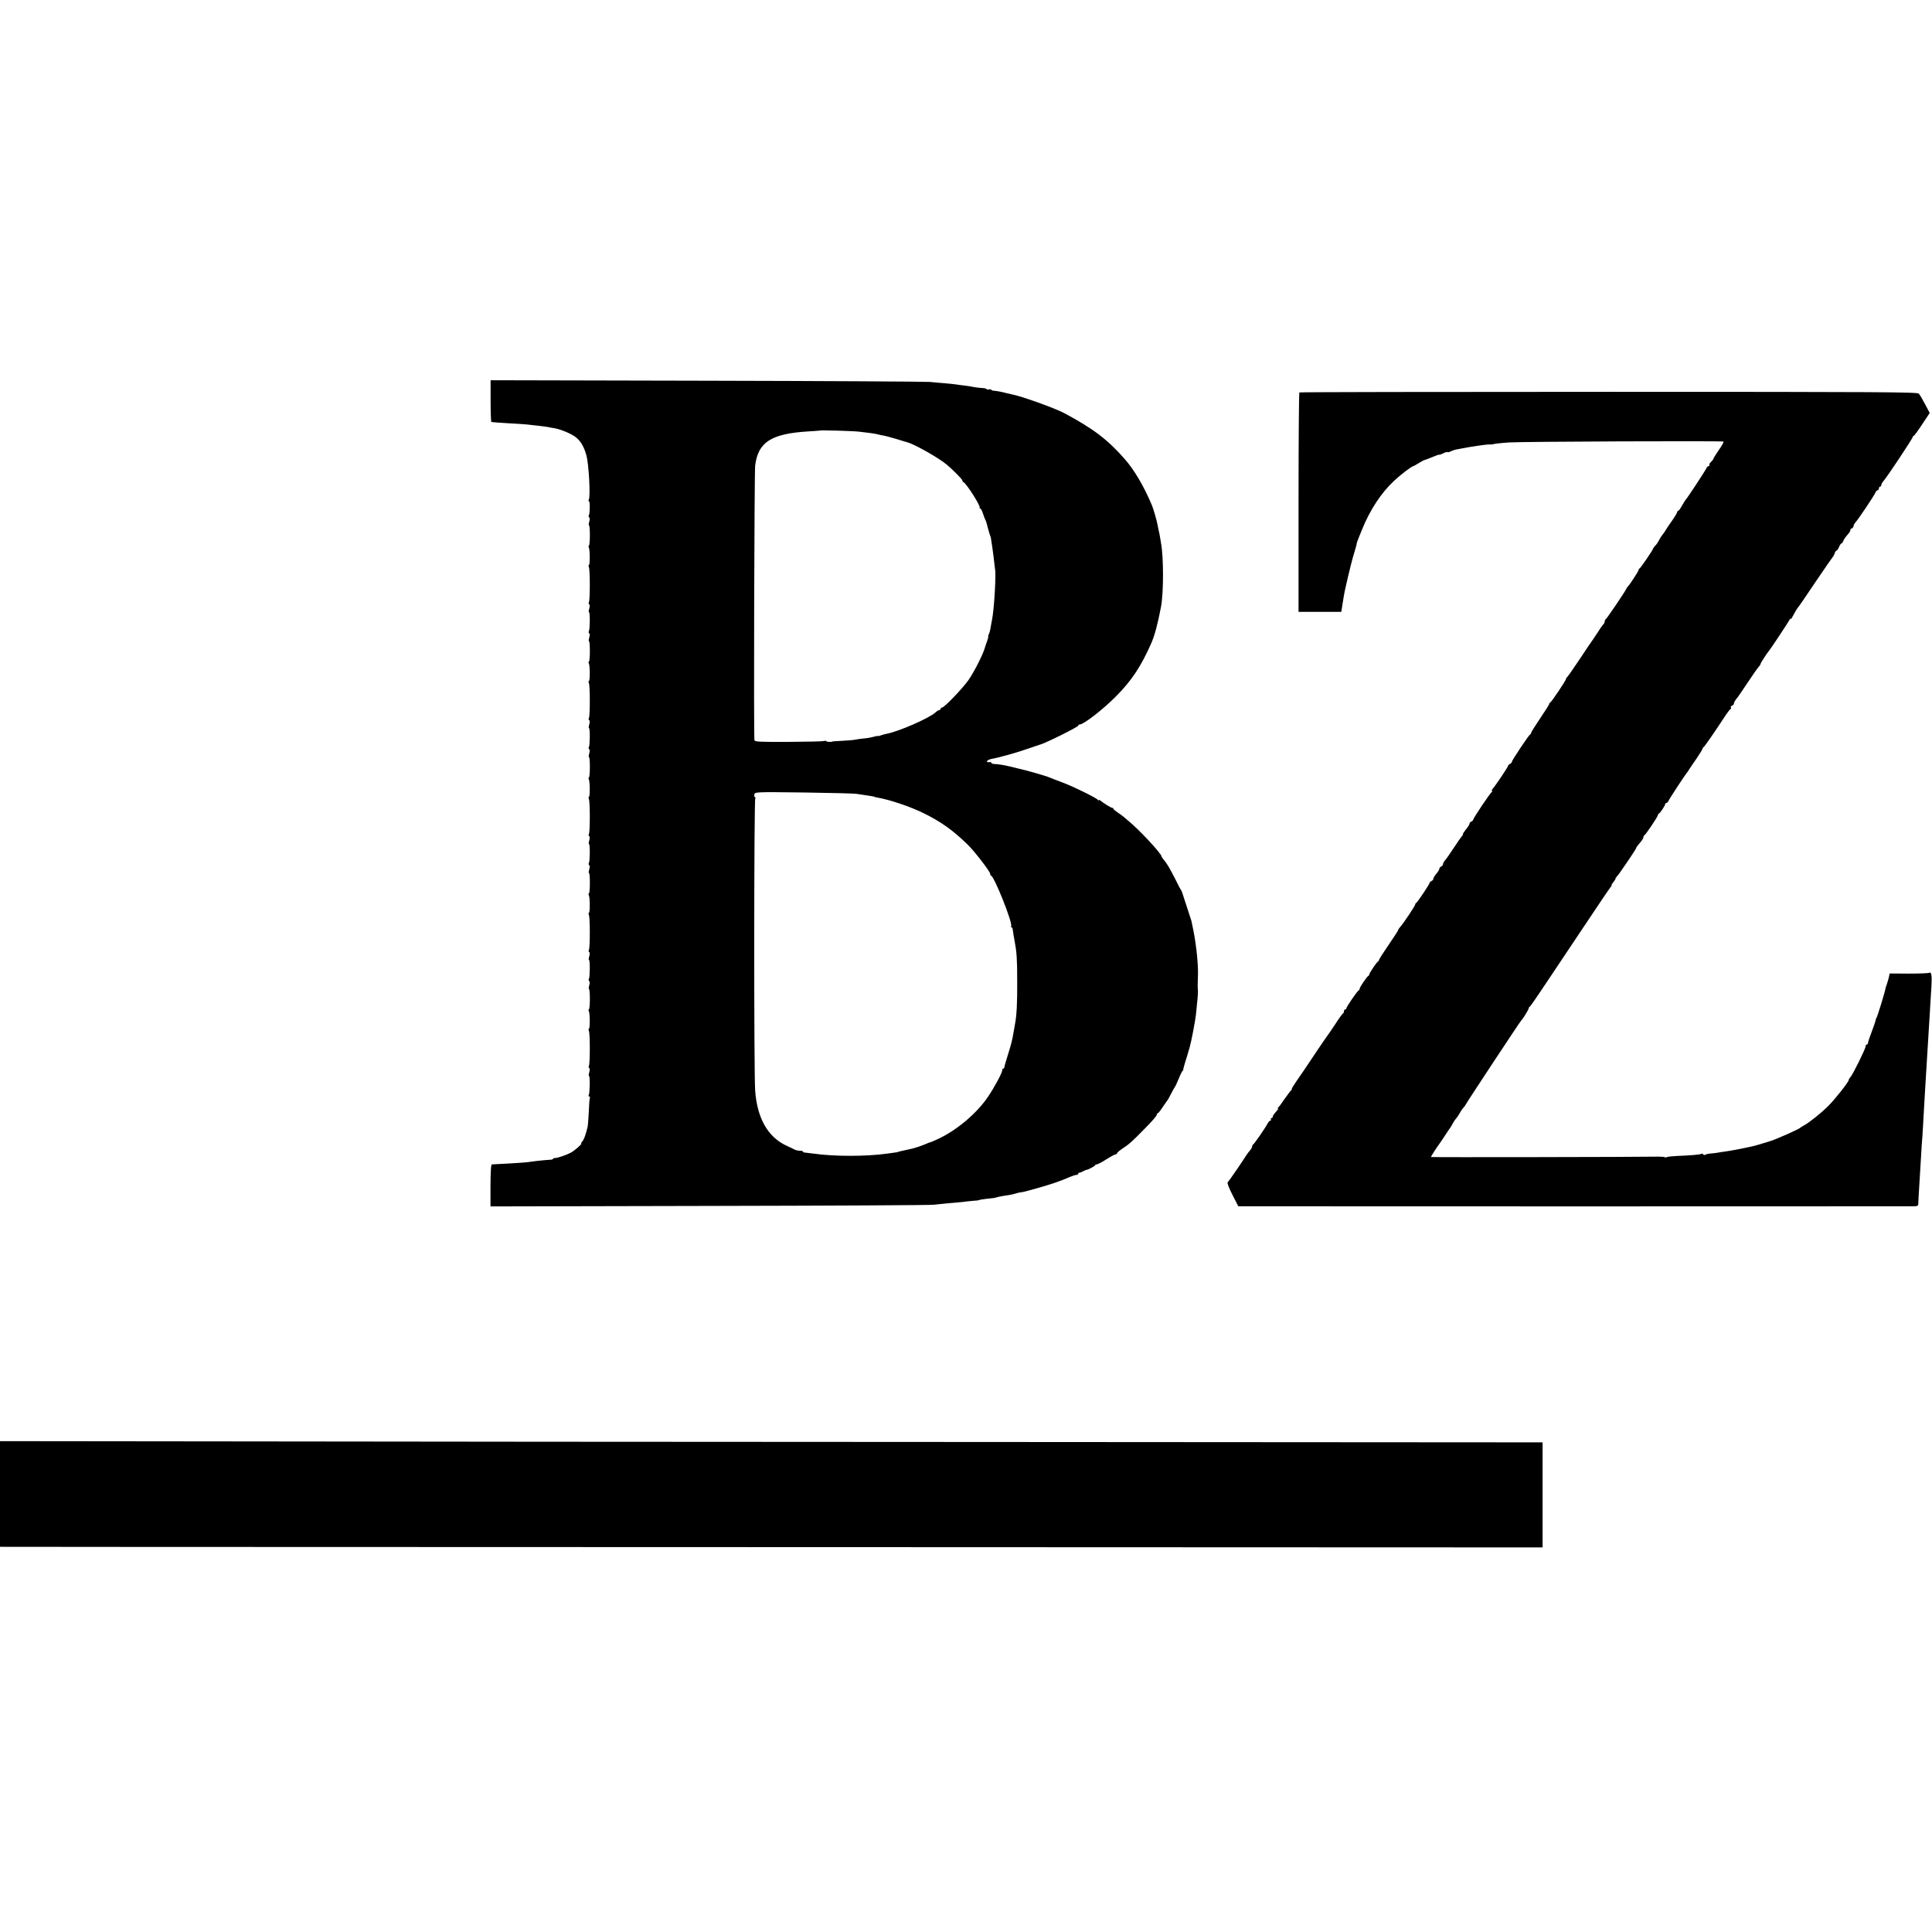 <?xml version="1.0" standalone="no"?>
<!DOCTYPE svg PUBLIC "-//W3C//DTD SVG 20010904//EN"
 "http://www.w3.org/TR/2001/REC-SVG-20010904/DTD/svg10.dtd">
<svg version="1.0" xmlns="http://www.w3.org/2000/svg"
 width="1600pt" height="1600pt" viewBox="0 0 1600 1600"
 preserveAspectRatio="xMidYMid meet">
<g transform="translate(0,1600) scale(0.1,-0.1)"
fill="#000000" stroke="none">
<path d="M4063 12680 c0 -94 3 -172 6 -174 3 -2 65 -7 136 -11 72 -4 141 -8
155 -10 14 -2 54 -6 90 -10 36 -4 74 -9 85 -11 11 -3 36 -7 55 -10 52 -9 128
-40 172 -70 43 -30 75 -83 94 -154 21 -77 35 -344 20 -369 -4 -6 -4 -11 1 -11
10 0 9 -102 0 -117 -4 -7 -3 -14 2 -17 6 -4 6 -18 1 -36 -5 -17 -6 -30 -2 -30
4 0 7 -38 7 -85 0 -47 -4 -85 -8 -85 -5 0 -5 -5 -1 -12 10 -16 11 -148 1 -148
-4 0 -4 -8 0 -17 10 -22 10 -274 0 -290 -4 -7 -3 -14 2 -17 6 -4 6 -18 1 -36
-5 -17 -6 -30 -2 -30 9 0 8 -143 -1 -157 -4 -7 -3 -14 2 -17 6 -4 6 -18 1 -36
-5 -17 -6 -30 -2 -30 4 0 7 -38 7 -85 0 -47 -4 -85 -8 -85 -5 0 -5 -5 -1 -12
10 -16 11 -148 1 -148 -4 0 -4 -8 0 -17 10 -22 10 -274 0 -290 -4 -7 -3 -14 2
-17 6 -4 6 -18 1 -36 -5 -17 -6 -30 -2 -30 9 0 8 -143 -1 -157 -4 -7 -3 -14 2
-17 6 -4 6 -18 1 -36 -5 -17 -6 -30 -2 -30 4 0 7 -38 7 -85 0 -47 -4 -85 -8
-85 -5 0 -5 -5 -1 -12 10 -16 11 -148 1 -148 -4 0 -4 -8 0 -17 10 -22 10 -274
0 -290 -4 -7 -3 -14 2 -17 6 -4 6 -18 1 -36 -5 -17 -6 -30 -2 -30 9 0 8 -143
-1 -157 -4 -7 -3 -14 2 -17 6 -4 6 -18 1 -36 -5 -17 -6 -30 -2 -30 4 0 7 -38
7 -85 0 -47 -4 -85 -8 -85 -5 0 -5 -5 -1 -12 10 -16 11 -148 1 -148 -4 0 -4
-8 0 -17 10 -22 10 -274 0 -290 -4 -7 -3 -14 2 -17 6 -4 6 -18 1 -36 -5 -17
-6 -30 -2 -30 9 0 8 -143 -1 -157 -4 -7 -3 -14 2 -17 6 -4 6 -18 1 -36 -5 -17
-6 -30 -2 -30 4 0 7 -38 7 -85 0 -47 -4 -85 -8 -85 -5 0 -5 -5 -1 -12 10 -16
11 -148 1 -148 -4 0 -4 -8 0 -17 10 -22 10 -274 0 -290 -4 -7 -3 -14 2 -17 6
-4 6 -18 1 -36 -5 -17 -6 -30 -2 -30 9 0 7 -143 -2 -158 -4 -7 -3 -12 3 -12 6
0 8 -6 6 -12 -3 -7 -7 -60 -9 -118 -3 -58 -7 -112 -9 -120 -15 -64 -31 -108
-44 -122 -9 -10 -13 -18 -9 -18 12 0 -57 -60 -85 -75 -37 -20 -110 -45 -131
-45 -10 0 -18 -3 -18 -7 0 -5 -15 -8 -32 -8 -18 -1 -62 -5 -98 -9 -36 -4 -78
-10 -95 -12 -24 -3 -239 -16 -281 -17 -8 0 -11 -54 -12 -174 l0 -174 1817 4
c999 2 1834 6 1856 10 22 3 74 8 115 12 41 3 93 8 115 10 22 3 63 8 90 10 28
2 50 4 50 5 0 3 43 10 85 14 25 2 52 6 60 9 15 6 78 17 117 22 11 2 32 7 45
11 12 4 32 9 43 10 23 3 32 5 135 34 114 32 193 59 273 94 21 9 44 16 52 16 8
0 15 5 15 10 0 6 3 9 8 8 4 -1 18 4 32 12 14 7 26 13 27 12 6 -4 73 32 73 38
0 4 6 7 13 7 7 0 42 18 78 41 36 23 71 42 78 42 6 0 11 4 11 9 0 4 18 20 40
35 61 40 86 62 192 171 54 54 98 105 98 112 0 7 3 13 8 13 4 0 23 24 42 53 19
28 37 54 40 57 3 3 16 28 30 55 14 28 28 52 31 55 3 3 16 32 30 65 13 33 28
63 32 66 5 3 8 8 6 10 -1 2 6 29 15 59 18 56 22 70 25 82 1 4 7 22 12 40 14
47 46 214 53 273 10 90 18 180 17 193 -3 29 -3 75 0 137 3 87 -14 249 -37 365
-9 41 -16 79 -17 83 -1 5 -19 59 -39 120 -21 62 -39 117 -40 122 -2 6 -5 12
-8 15 -3 3 -22 39 -42 80 -50 98 -73 138 -98 167 -11 13 -20 26 -20 29 0 24
-190 228 -280 300 -19 16 -37 31 -40 34 -3 3 -22 16 -42 30 -21 14 -38 28 -38
33 0 4 -4 7 -10 7 -9 0 -72 39 -97 60 -7 6 -13 7 -13 3 0 -4 -4 -3 -8 3 -11
16 -204 111 -296 145 -45 17 -90 34 -101 39 -37 16 -203 63 -265 76 -14 3 -43
10 -65 16 -44 11 -98 20 -132 21 -13 1 -23 5 -23 9 0 4 -3 7 -7 7 -47 -8 -34
19 13 27 59 10 221 56 304 86 47 16 90 31 95 32 47 13 315 146 315 157 0 5 5
9 12 9 32 0 196 127 303 236 125 126 204 244 288 434 29 65 56 166 82 305 22
117 22 412 0 527 -3 16 -7 40 -9 55 -3 16 -7 39 -11 53 -3 14 -7 34 -9 45 -3
24 -34 131 -46 160 -65 155 -146 294 -227 385 -140 160 -262 252 -500 379 -77
41 -356 141 -433 155 -8 2 -26 6 -40 9 -44 12 -84 19 -107 21 -13 0 -23 4 -23
8 0 4 -9 5 -20 3 -11 -2 -20 -1 -20 3 0 4 -18 8 -40 9 -22 1 -52 5 -67 8 -15
4 -46 8 -68 11 -22 2 -56 7 -75 10 -19 3 -62 7 -95 10 -33 3 -89 7 -125 11
-36 3 -869 8 -1851 10 l-1786 4 0 -171z m3053 -255 c33 -4 73 -9 89 -11 17 -2
41 -6 55 -9 14 -4 38 -9 55 -12 16 -2 65 -16 110 -29 44 -14 85 -26 90 -27 61
-17 261 -130 327 -186 48 -40 128 -121 128 -130 0 -5 3 -11 8 -13 25 -11 146
-201 135 -212 -4 -3 -2 -6 4 -6 5 0 16 -19 23 -42 8 -24 17 -47 20 -53 4 -5
13 -32 19 -60 7 -27 16 -57 19 -65 3 -8 6 -17 7 -20 4 -17 26 -173 29 -210 3
-25 5 -47 6 -50 11 -36 -7 -343 -25 -426 -3 -12 -7 -39 -11 -60 -3 -21 -10
-47 -15 -56 -5 -10 -7 -18 -5 -18 3 0 -2 -19 -10 -42 -9 -24 -17 -47 -18 -53
-14 -52 -86 -195 -134 -265 -48 -69 -202 -230 -221 -230 -6 0 -11 -4 -11 -10
0 -5 -5 -10 -10 -10 -6 0 -21 -9 -33 -20 -50 -47 -304 -158 -401 -176 -14 -2
-37 -9 -51 -14 -14 -5 -25 -8 -25 -5 0 2 -15 -1 -32 -6 -18 -5 -53 -12 -78
-14 -25 -2 -58 -7 -75 -10 -16 -4 -66 -8 -110 -10 -44 -2 -80 -5 -80 -5 0 -6
-47 -5 -51 1 -2 5 -12 5 -20 2 -9 -3 -142 -6 -295 -7 -239 -1 -278 1 -281 14
-7 31 -1 2218 6 2275 24 193 132 263 436 282 52 3 96 6 97 7 6 5 277 -3 329
-9z m-26 -2999 c19 -3 53 -8 75 -11 45 -6 80 -13 80 -15 0 -1 11 -3 25 -6 97
-16 274 -76 380 -129 146 -72 243 -142 362 -258 56 -53 188 -225 188 -243 0
-7 4 -14 8 -16 29 -12 181 -396 166 -419 -3 -5 -1 -9 3 -9 5 0 9 -8 10 -17 1
-10 4 -29 6 -43 3 -14 7 -38 10 -55 17 -91 21 -148 21 -330 1 -180 -4 -282
-18 -355 -3 -14 -7 -40 -10 -57 -14 -81 -19 -102 -47 -192 -17 -53 -31 -102
-31 -108 -1 -7 -5 -13 -10 -13 -4 0 -8 -6 -8 -14 0 -20 -65 -141 -117 -218
-92 -137 -261 -280 -416 -351 -32 -15 -60 -27 -63 -27 -3 0 -20 -6 -37 -14
-31 -14 -95 -35 -120 -40 -12 -3 -86 -19 -99 -22 -5 -1 -9 -3 -10 -4 -2 -1
-14 -4 -28 -5 -14 -2 -43 -6 -65 -9 -173 -24 -437 -24 -605 0 -25 3 -55 7 -67
8 -13 0 -23 4 -23 9 0 4 -11 7 -25 7 -14 0 -33 4 -43 9 -9 5 -42 21 -73 35
-151 72 -238 226 -255 452 -11 143 -10 2424 1 2425 6 0 5 3 -1 5 -7 3 -9 14
-7 25 6 20 10 21 407 16 220 -3 417 -8 436 -11z"/>
<path d="M10761 12750 c-4 -3 -7 -413 -7 -911 l0 -906 177 0 177 0 12 76 c16
98 14 88 45 221 15 63 36 147 48 185 12 39 22 75 22 81 0 6 9 30 19 55 10 24
22 53 26 64 66 163 159 304 263 401 56 53 149 124 163 124 2 0 21 11 42 24 20
12 39 23 42 24 7 1 47 16 93 35 20 9 37 14 37 11 0 -2 14 3 31 11 17 9 33 14
36 11 3 -3 14 -1 25 5 11 6 29 12 41 15 12 2 33 6 47 9 67 14 215 36 234 34
12 0 23 0 26 1 15 5 55 10 140 16 103 7 1760 14 1773 7 4 -3 -13 -34 -38 -69
-25 -36 -45 -69 -45 -73 0 -4 -9 -16 -20 -26 -11 -10 -17 -22 -14 -26 3 -5 0
-9 -6 -9 -6 0 -14 -8 -18 -17 -7 -18 -162 -254 -173 -263 -3 -3 -16 -24 -29
-47 -13 -24 -27 -43 -32 -43 -4 0 -8 -5 -8 -10 0 -6 -19 -38 -42 -71 -24 -33
-48 -69 -54 -80 -6 -10 -17 -27 -25 -36 -8 -10 -21 -30 -29 -45 -7 -15 -21
-37 -32 -47 -10 -11 -18 -22 -18 -25 0 -9 -104 -161 -112 -164 -5 -2 -8 -8 -8
-13 0 -9 -78 -129 -91 -139 -3 -3 -8 -9 -10 -15 -8 -21 -163 -250 -171 -253
-4 -2 -8 -10 -8 -17 0 -8 -6 -20 -13 -27 -7 -7 -27 -35 -44 -63 -18 -27 -36
-54 -40 -60 -5 -5 -53 -77 -108 -160 -55 -82 -103 -151 -107 -153 -4 -2 -8 -8
-8 -13 0 -12 -121 -193 -132 -197 -4 -2 -8 -7 -8 -12 0 -5 -34 -58 -75 -119
-41 -61 -75 -115 -75 -120 0 -5 -3 -11 -8 -13 -11 -5 -152 -216 -152 -228 0
-6 -7 -13 -15 -16 -8 -4 -15 -10 -15 -15 0 -9 -103 -163 -128 -191 -8 -10 -11
-18 -6 -18 5 0 4 -4 -1 -8 -15 -10 -155 -219 -155 -231 0 -5 -7 -11 -15 -15
-8 -3 -15 -10 -15 -17 0 -6 -14 -29 -31 -50 -17 -21 -28 -39 -24 -39 3 0 0 -6
-7 -13 -7 -8 -38 -52 -68 -98 -30 -46 -63 -93 -72 -103 -10 -11 -18 -26 -18
-33 0 -8 -7 -16 -15 -19 -8 -4 -15 -12 -15 -19 0 -6 -11 -25 -25 -41 -14 -16
-25 -35 -25 -42 0 -7 -7 -15 -15 -18 -8 -4 -15 -10 -15 -14 0 -11 -102 -164
-112 -168 -4 -2 -8 -8 -8 -13 0 -10 -94 -151 -122 -183 -10 -11 -18 -23 -18
-27 0 -4 -36 -60 -80 -124 -44 -64 -80 -120 -80 -125 0 -5 -3 -10 -7 -12 -11
-4 -73 -97 -73 -107 0 -5 -4 -11 -8 -13 -11 -4 -72 -94 -72 -106 0 -6 -4 -12
-8 -14 -11 -4 -102 -137 -102 -148 0 -6 -4 -10 -10 -10 -5 0 -10 -6 -10 -14 0
-8 -3 -16 -7 -18 -5 -1 -35 -43 -67 -93 -33 -49 -62 -92 -65 -95 -3 -3 -51
-72 -106 -155 -54 -82 -121 -180 -147 -217 -26 -38 -45 -68 -40 -68 4 0 2 -4
-4 -8 -5 -4 -30 -36 -55 -72 -24 -36 -48 -68 -54 -72 -5 -4 -6 -8 -2 -8 5 0 2
-7 -5 -15 -30 -33 -38 -45 -38 -55 0 -5 -5 -10 -11 -10 -5 0 -7 -4 -4 -10 3
-5 2 -10 -4 -10 -5 0 -16 -11 -23 -24 -21 -40 -112 -171 -120 -174 -4 -2 -8
-9 -8 -16 0 -7 -8 -21 -17 -32 -10 -11 -22 -27 -28 -36 -42 -67 -151 -224
-158 -230 -6 -3 11 -47 39 -102 l49 -96 80 0 c106 -1 5412 -1 5491 0 59 0 60
1 61 28 0 15 3 74 7 132 4 58 9 147 12 198 3 52 7 119 9 150 3 32 8 104 11
162 3 58 7 130 9 160 2 30 6 107 10 170 8 124 10 164 19 310 3 52 8 133 11
180 3 47 8 121 10 165 3 44 7 118 10 163 6 89 0 127 -17 116 -6 -4 -82 -7
-169 -7 l-159 1 -10 -42 c-6 -22 -14 -48 -17 -56 -4 -8 -8 -22 -9 -30 -4 -27
-68 -235 -74 -240 -3 -3 -6 -13 -8 -24 -2 -10 -17 -53 -33 -95 -16 -41 -29
-81 -29 -88 0 -7 -4 -13 -10 -13 -5 0 -10 -7 -10 -16 0 -19 -105 -232 -126
-255 -8 -8 -14 -19 -14 -24 0 -15 -111 -156 -168 -213 -60 -60 -160 -140 -202
-162 -14 -7 -27 -16 -30 -19 -9 -11 -190 -92 -249 -111 -53 -17 -134 -41 -156
-45 -95 -21 -179 -36 -215 -41 -25 -3 -56 -8 -70 -11 -14 -2 -38 -5 -55 -6
-16 -1 -35 -5 -42 -10 -6 -4 -14 -3 -18 3 -4 6 -11 8 -16 4 -11 -6 -89 -13
-199 -17 -41 -2 -80 -6 -86 -10 -6 -3 -14 -4 -17 0 -4 3 -42 5 -84 4 -129 -3
-1853 -6 -1853 -3 0 4 51 84 61 96 5 6 28 40 52 76 23 36 44 67 47 70 3 3 11
17 19 32 8 15 21 36 30 45 9 10 22 30 30 45 8 15 22 36 31 45 9 10 17 21 18
25 3 10 453 692 461 698 12 10 61 90 61 99 0 5 3 11 8 13 4 2 43 57 87 123 44
66 83 125 87 130 4 6 114 170 244 365 130 195 243 363 252 373 8 9 12 17 9 17
-4 0 2 10 13 23 10 12 19 26 19 30 0 4 6 14 13 21 7 8 19 22 25 32 7 11 40 58
73 106 33 49 60 91 60 95 0 5 14 23 30 42 17 18 30 39 30 47 0 7 3 14 8 16 10
4 112 156 112 167 0 5 3 11 8 13 11 5 52 66 52 78 0 5 5 10 10 10 6 0 14 8 18
18 6 16 141 221 152 232 3 3 10 13 15 22 6 10 34 52 63 93 28 42 52 80 52 85
0 4 3 10 8 12 7 3 87 118 186 269 16 24 33 46 38 47 4 2 6 8 2 13 -3 5 2 12
10 15 9 3 16 12 16 19 0 7 9 24 20 37 11 12 52 73 92 133 40 61 81 119 90 129
10 11 18 23 18 28 0 7 58 96 70 108 9 9 165 244 172 260 4 8 7 11 7 5 1 -5 7
1 14 15 24 45 42 75 48 80 4 3 68 97 144 210 76 113 142 207 145 210 4 3 10
15 14 28 4 12 11 22 15 22 5 0 14 14 21 30 7 17 16 30 21 30 4 0 10 9 14 19 3
11 19 34 35 52 16 18 27 36 24 40 -2 4 3 9 11 13 8 3 15 11 15 19 0 7 8 22 18
33 24 27 156 223 164 246 4 10 12 18 18 18 5 0 10 7 10 15 0 8 5 15 10 15 6 0
10 6 10 13 0 7 8 22 18 33 29 32 242 353 242 364 0 5 4 10 8 10 4 0 36 43 70
95 l63 95 -38 72 c-21 40 -44 79 -52 88 -13 13 -281 15 -2569 15 -1404 0
-2557 -2 -2561 -5z"/>
<path d="M0 3628 l0 -438 1123 -1 c617 0 3491 -1 6387 -2 l5265 -2 0 435 0
435 -4535 3 c-2494 1 -5369 3 -6388 5 l-1852 2 0 -437z"/>
</g>
</svg>
